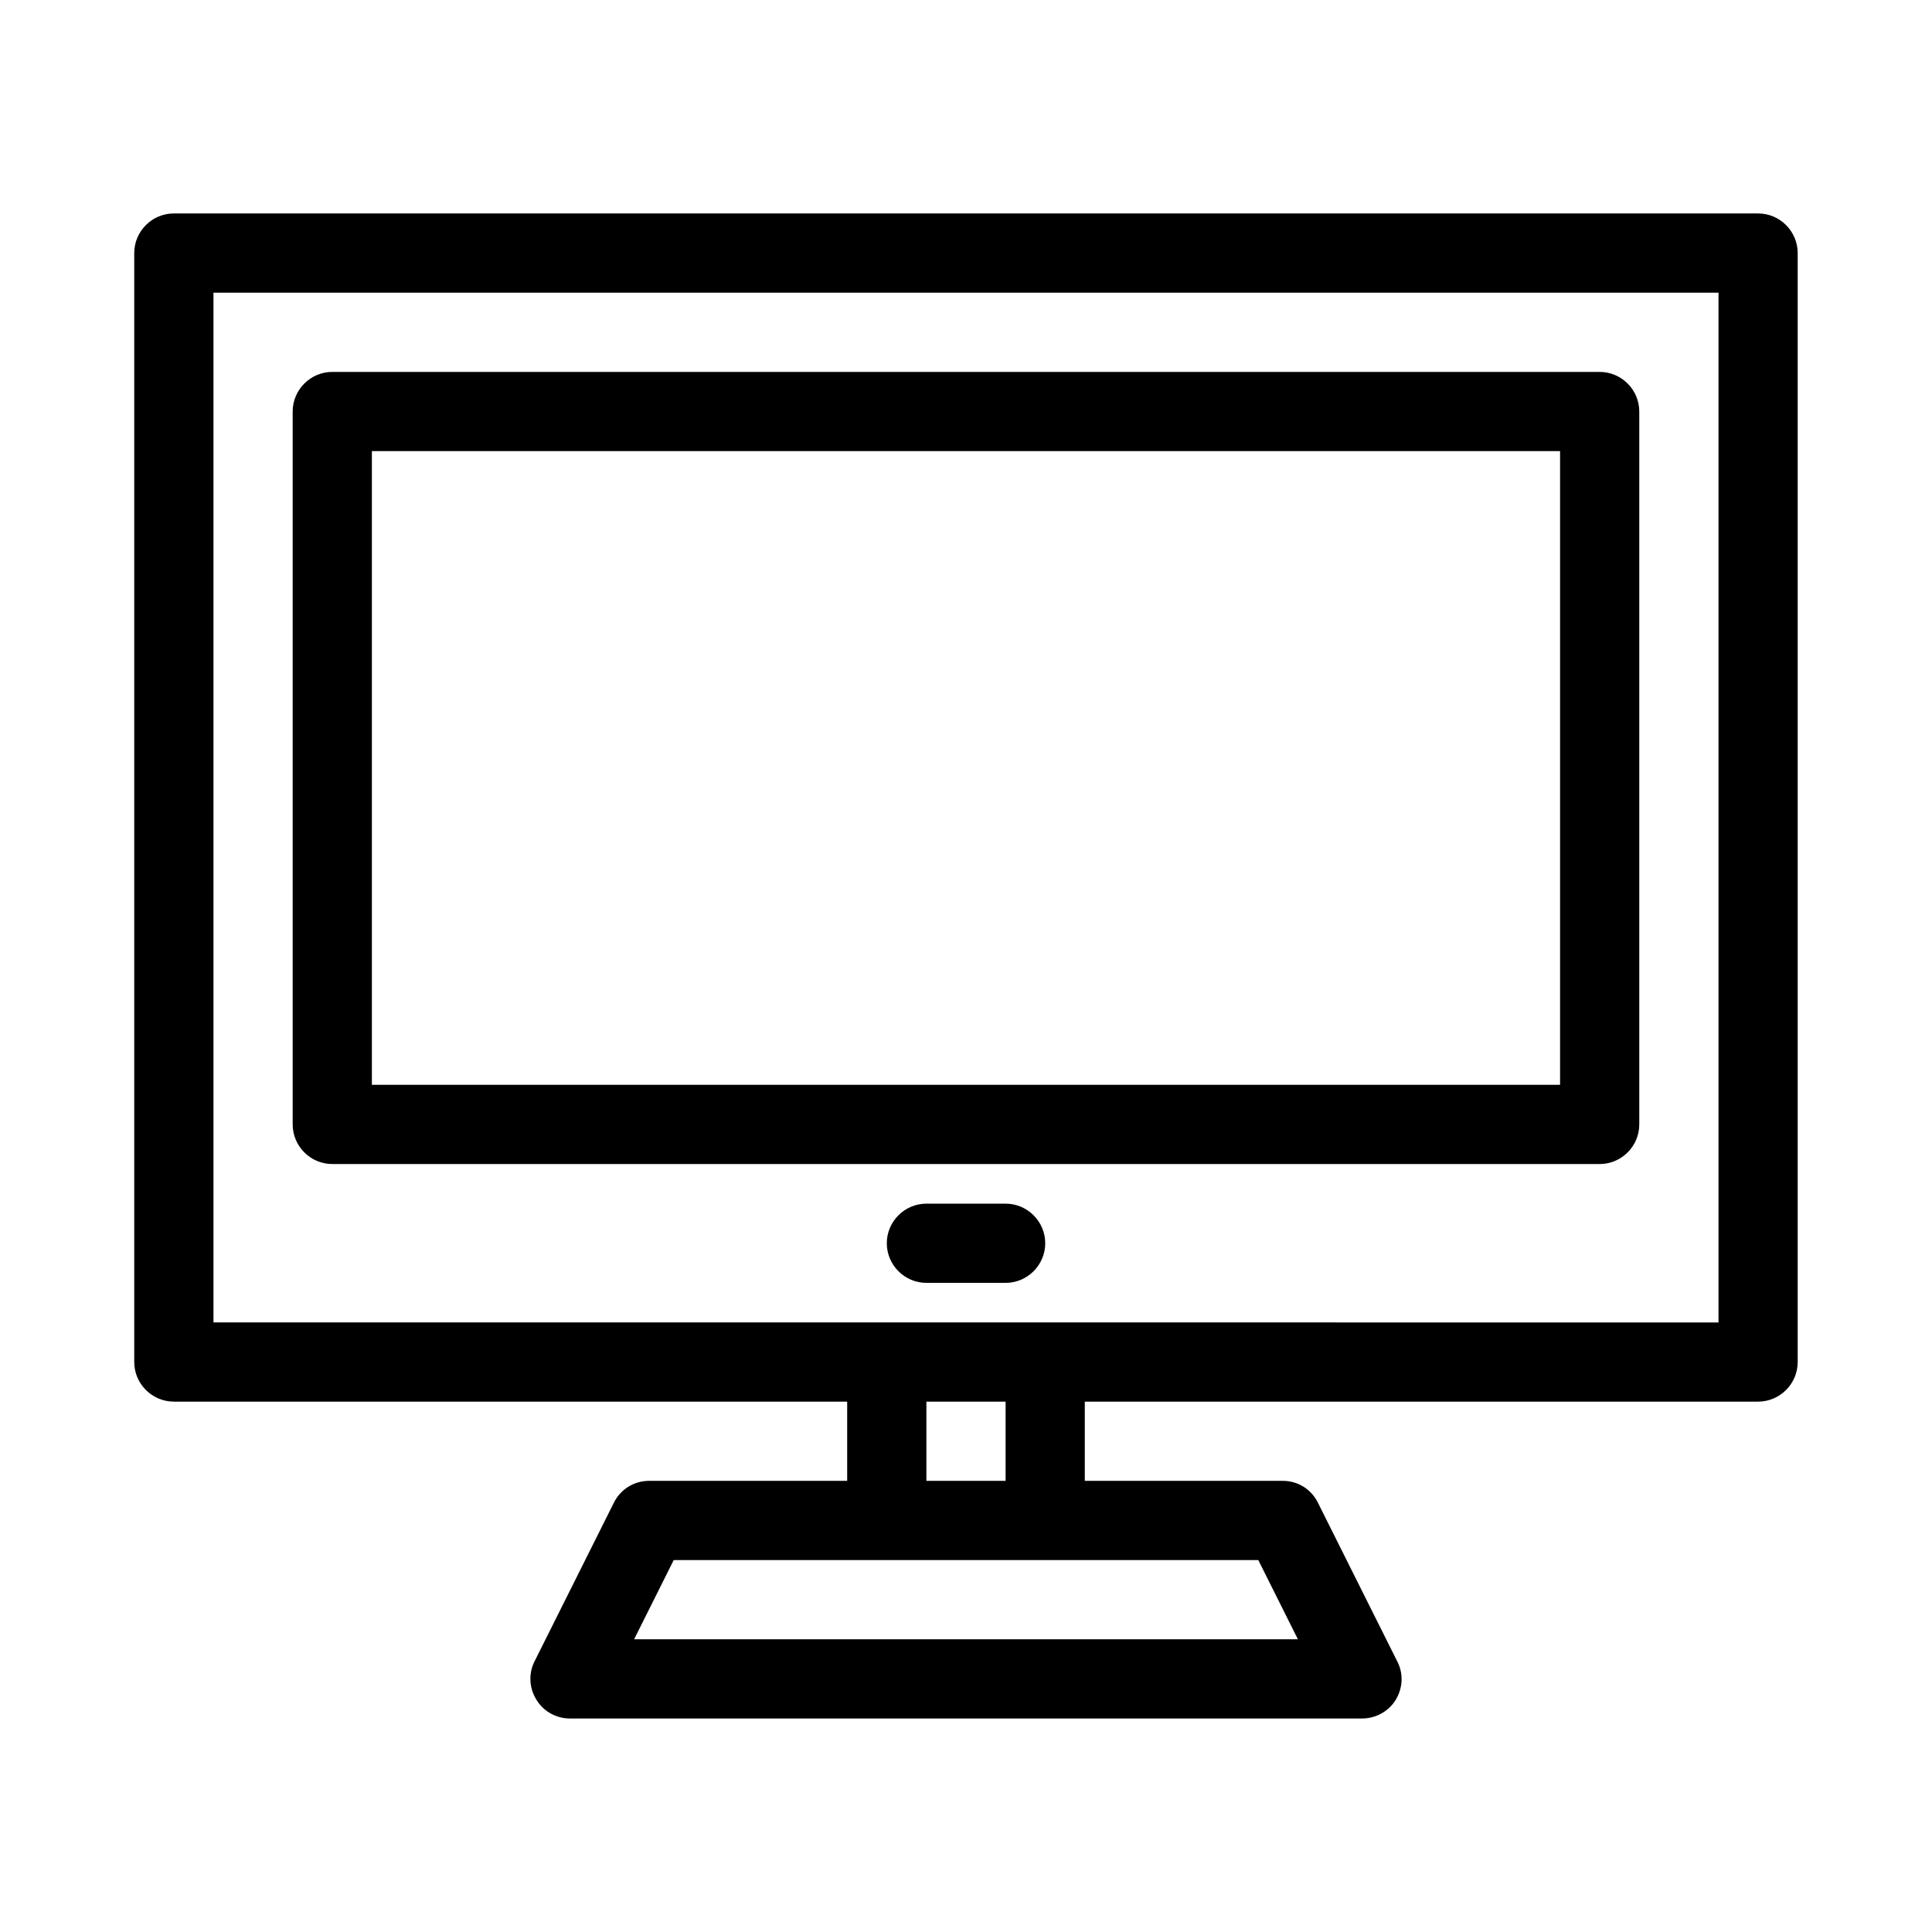<?xml version="1.0" encoding="UTF-8"?>
<!-- Uploaded to: SVG Repo, www.svgrepo.com, Generator: SVG Repo Mixer Tools -->
<svg fill="#000000" width="800px" height="800px" version="1.1" viewBox="144 144 512 512" xmlns="http://www.w3.org/2000/svg">
 <g>
  <path d="m190.08 515.45h178.43v20.992h-52.48c-3.988 0-7.559 2.203-9.34 5.773l-20.992 41.984c-1.68 3.254-1.469 7.137 0.418 10.18 1.887 3.152 5.246 5.039 8.922 5.039h209.92c3.672 0 7.031-1.891 8.922-4.934 1.891-3.148 2.098-6.926 0.418-10.18l-20.992-41.984c-1.785-3.672-5.352-5.879-9.344-5.879h-52.48v-20.992h178.43c5.773 0 10.496-4.723 10.496-10.496v-293.89c0-5.773-4.723-10.496-10.496-10.496h-419.84c-5.773 0-10.496 4.723-10.496 10.496v293.89c0 5.769 4.723 10.492 10.496 10.492zm287.38 41.984 10.496 20.992h-175.91l10.496-20.992zm-87.957-20.992v-20.992h20.992v20.992zm-188.93-314.88h398.85v272.9l-398.85-0.004z"/>
  <path d="m567.93 242.56h-335.87c-5.773 0-10.496 4.723-10.496 10.496v188.93c0 5.773 4.723 10.496 10.496 10.496h335.87c5.773 0 10.496-4.723 10.496-10.496v-188.93c0-5.773-4.723-10.496-10.496-10.496zm-10.496 188.93h-314.88v-167.94h314.88z"/>
  <path d="m410.5 462.98h-20.992c-5.773 0-10.496 4.723-10.496 10.496 0 5.773 4.723 10.496 10.496 10.496h20.992c5.773 0 10.496-4.723 10.496-10.496 0-5.773-4.727-10.496-10.496-10.496z"/>
 </g>
</svg>